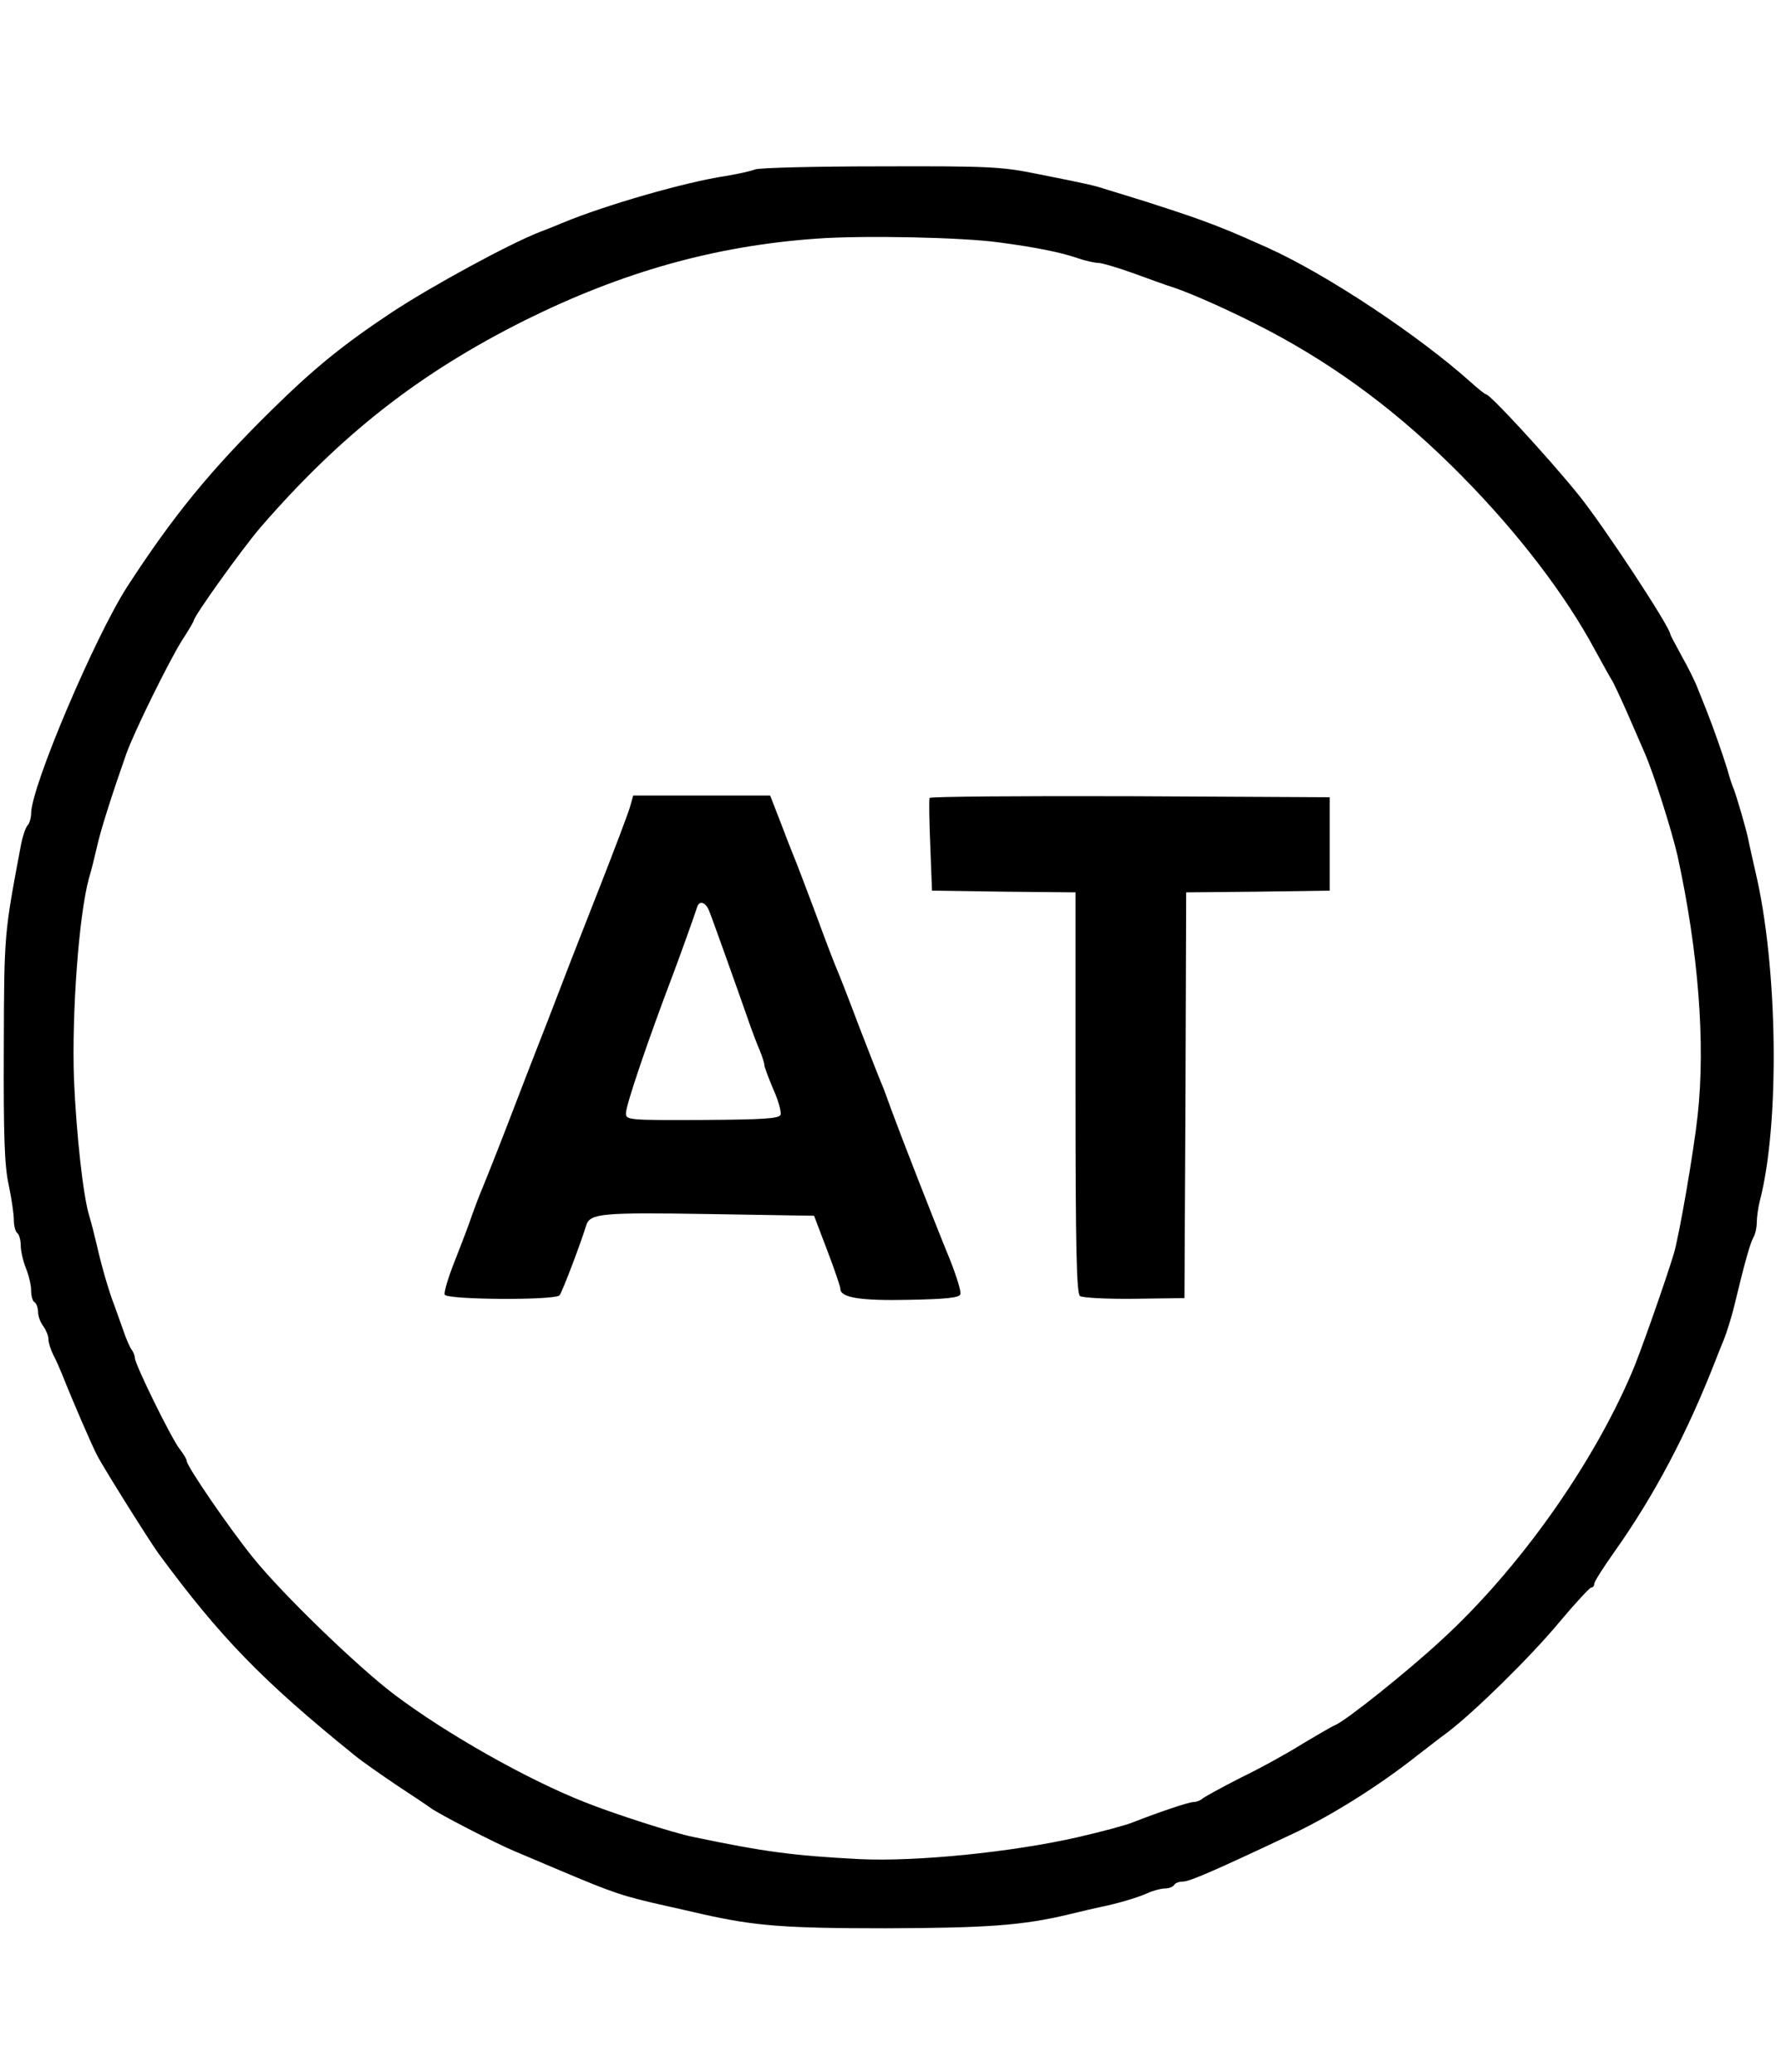 <?xml version="1.0" standalone="no"?>
<!DOCTYPE svg PUBLIC "-//W3C//DTD SVG 20010904//EN"
 "http://www.w3.org/TR/2001/REC-SVG-20010904/DTD/svg10.dtd">
<svg version="1.0" xmlns="http://www.w3.org/2000/svg"
 width="515pt" height="599pt" viewBox="0 0 515 599"
 preserveAspectRatio="xMidYMid meet">

<g transform="translate(0,599) scale(0.1,-0.1)"
fill="#000000" stroke="none">
<path d="M2183 5500 c-12 -5 -50 -13 -85 -19 -115 -17 -348 -84 -473 -136 -16
-7 -46 -19 -65 -26 -89 -35 -310 -155 -427 -232 -140 -93 -223 -160 -347 -282
-177 -174 -285 -306 -418 -511 -94 -146 -278 -579 -278 -656 0 -13 -5 -29 -10
-34 -6 -6 -15 -33 -20 -60 -48 -256 -48 -250 -49 -584 -1 -256 2 -340 14 -395
8 -38 15 -84 15 -102 0 -17 5 -35 10 -38 5 -3 10 -20 10 -36 0 -16 7 -46 15
-66 8 -19 15 -48 15 -64 0 -15 4 -31 10 -34 5 -3 10 -16 10 -28 0 -12 7 -31
15 -41 8 -11 15 -28 15 -37 0 -10 6 -30 14 -46 8 -15 19 -40 25 -55 30 -76 88
-210 103 -238 22 -41 148 -242 176 -281 179 -243 300 -368 570 -586 21 -17 77
-56 123 -87 46 -30 89 -59 94 -63 21 -16 185 -101 245 -126 19 -8 78 -33 130
-55 154 -65 180 -74 305 -102 22 -5 72 -16 110 -25 149 -33 232 -40 525 -40
294 1 396 8 530 40 36 9 76 18 90 21 45 9 105 26 137 40 17 8 40 14 51 14 12
0 24 5 27 10 3 6 15 10 25 10 20 0 91 31 320 139 112 53 249 139 360 227 25
19 63 49 85 65 78 59 241 219 324 319 46 55 88 100 92 100 5 0 9 5 9 11 0 6
26 47 58 92 116 164 209 340 292 552 4 11 15 38 24 60 9 22 23 67 31 100 31
129 46 181 55 197 6 10 10 30 10 44 0 15 4 43 9 63 58 223 52 678 -13 951 -8
36 -18 79 -21 95 -7 33 -33 121 -42 145 -4 8 -12 33 -18 55 -13 42 -40 120
-60 170 -7 17 -18 46 -26 65 -7 19 -28 61 -46 93 -18 33 -33 61 -33 63 0 20
-193 314 -266 404 -85 105 -255 290 -267 290 -3 0 -23 16 -44 35 -152 136
-417 312 -588 389 -103 46 -125 55 -190 79 -38 14 -108 37 -155 52 -47 15
-101 31 -120 37 -37 12 -44 14 -210 47 -95 19 -138 21 -445 20 -187 0 -350 -4
-362 -9z m707 -211 c106 -14 179 -29 225 -45 23 -8 50 -14 60 -14 11 0 58 -14
105 -31 47 -17 96 -35 110 -39 58 -19 182 -75 277 -125 205 -108 384 -243 558
-419 165 -167 301 -345 387 -505 23 -42 44 -80 48 -86 4 -5 24 -48 45 -95 20
-47 43 -98 50 -115 27 -61 79 -226 96 -300 60 -276 81 -540 58 -750 -11 -102
-53 -346 -69 -400 -23 -76 -100 -296 -122 -345 -115 -269 -327 -567 -548 -770
-98 -91 -278 -235 -310 -248 -8 -3 -49 -27 -91 -52 -41 -26 -122 -71 -180 -99
-57 -29 -108 -57 -113 -62 -6 -5 -17 -9 -25 -9 -13 0 -97 -28 -176 -59 -20 -8
-82 -25 -160 -43 -189 -43 -467 -71 -630 -63 -191 10 -275 21 -480 64 -56 11
-230 67 -315 101 -165 65 -399 197 -550 311 -107 81 -323 290 -407 394 -69 85
-193 266 -193 281 0 5 -9 20 -20 34 -24 30 -130 246 -130 264 0 6 -4 16 -8 22
-5 5 -17 32 -26 59 -10 28 -21 59 -25 70 -16 40 -39 121 -51 175 -7 30 -17 69
-22 85 -18 59 -37 236 -44 392 -7 192 14 477 43 583 6 19 16 60 23 90 11 51
46 159 85 270 24 67 123 267 161 328 19 29 34 55 34 57 0 13 140 208 193 270
234 270 461 447 765 599 282 140 549 215 842 236 136 10 424 4 530 -11z"/>
<path d="M1822 3658 c-5 -18 -44 -121 -86 -228 -42 -107 -95 -242 -117 -300
-22 -58 -51 -132 -64 -165 -13 -33 -40 -103 -60 -155 -45 -118 -84 -216 -100
-255 -7 -16 -20 -50 -29 -75 -8 -25 -31 -85 -50 -133 -19 -48 -33 -93 -30
-100 5 -15 318 -17 332 -2 7 8 61 149 77 202 11 35 44 38 355 33 l304 -5 38
-100 c21 -55 38 -105 38 -111 0 -26 58 -35 199 -32 106 2 145 6 148 16 3 7
-11 52 -30 100 -46 112 -143 361 -169 432 -11 30 -23 64 -28 75 -5 11 -34 85
-65 165 -30 80 -59 154 -64 165 -5 11 -33 83 -61 160 -29 77 -58 154 -65 170
-7 17 -25 63 -40 103 l-28 72 -198 0 -198 0 -9 -32z m228 -300 c8 -19 78 -215
121 -338 7 -19 18 -49 26 -67 7 -17 13 -36 13 -41 0 -6 12 -38 26 -71 15 -33
24 -67 21 -74 -4 -11 -49 -14 -226 -15 -217 -1 -221 0 -221 20 0 23 65 214
135 398 15 39 65 178 71 198 6 19 24 14 34 -10z"/>
<path d="M2688 3683 c-2 -5 -1 -66 2 -138 l5 -130 208 -3 207 -2 0 -579 c0
-451 3 -581 13 -588 6 -5 77 -9 157 -8 l145 2 3 586 2 587 208 2 207 3 0 135
0 135 -577 3 c-317 1 -578 -1 -580 -5z"/>
</g>
</svg>
